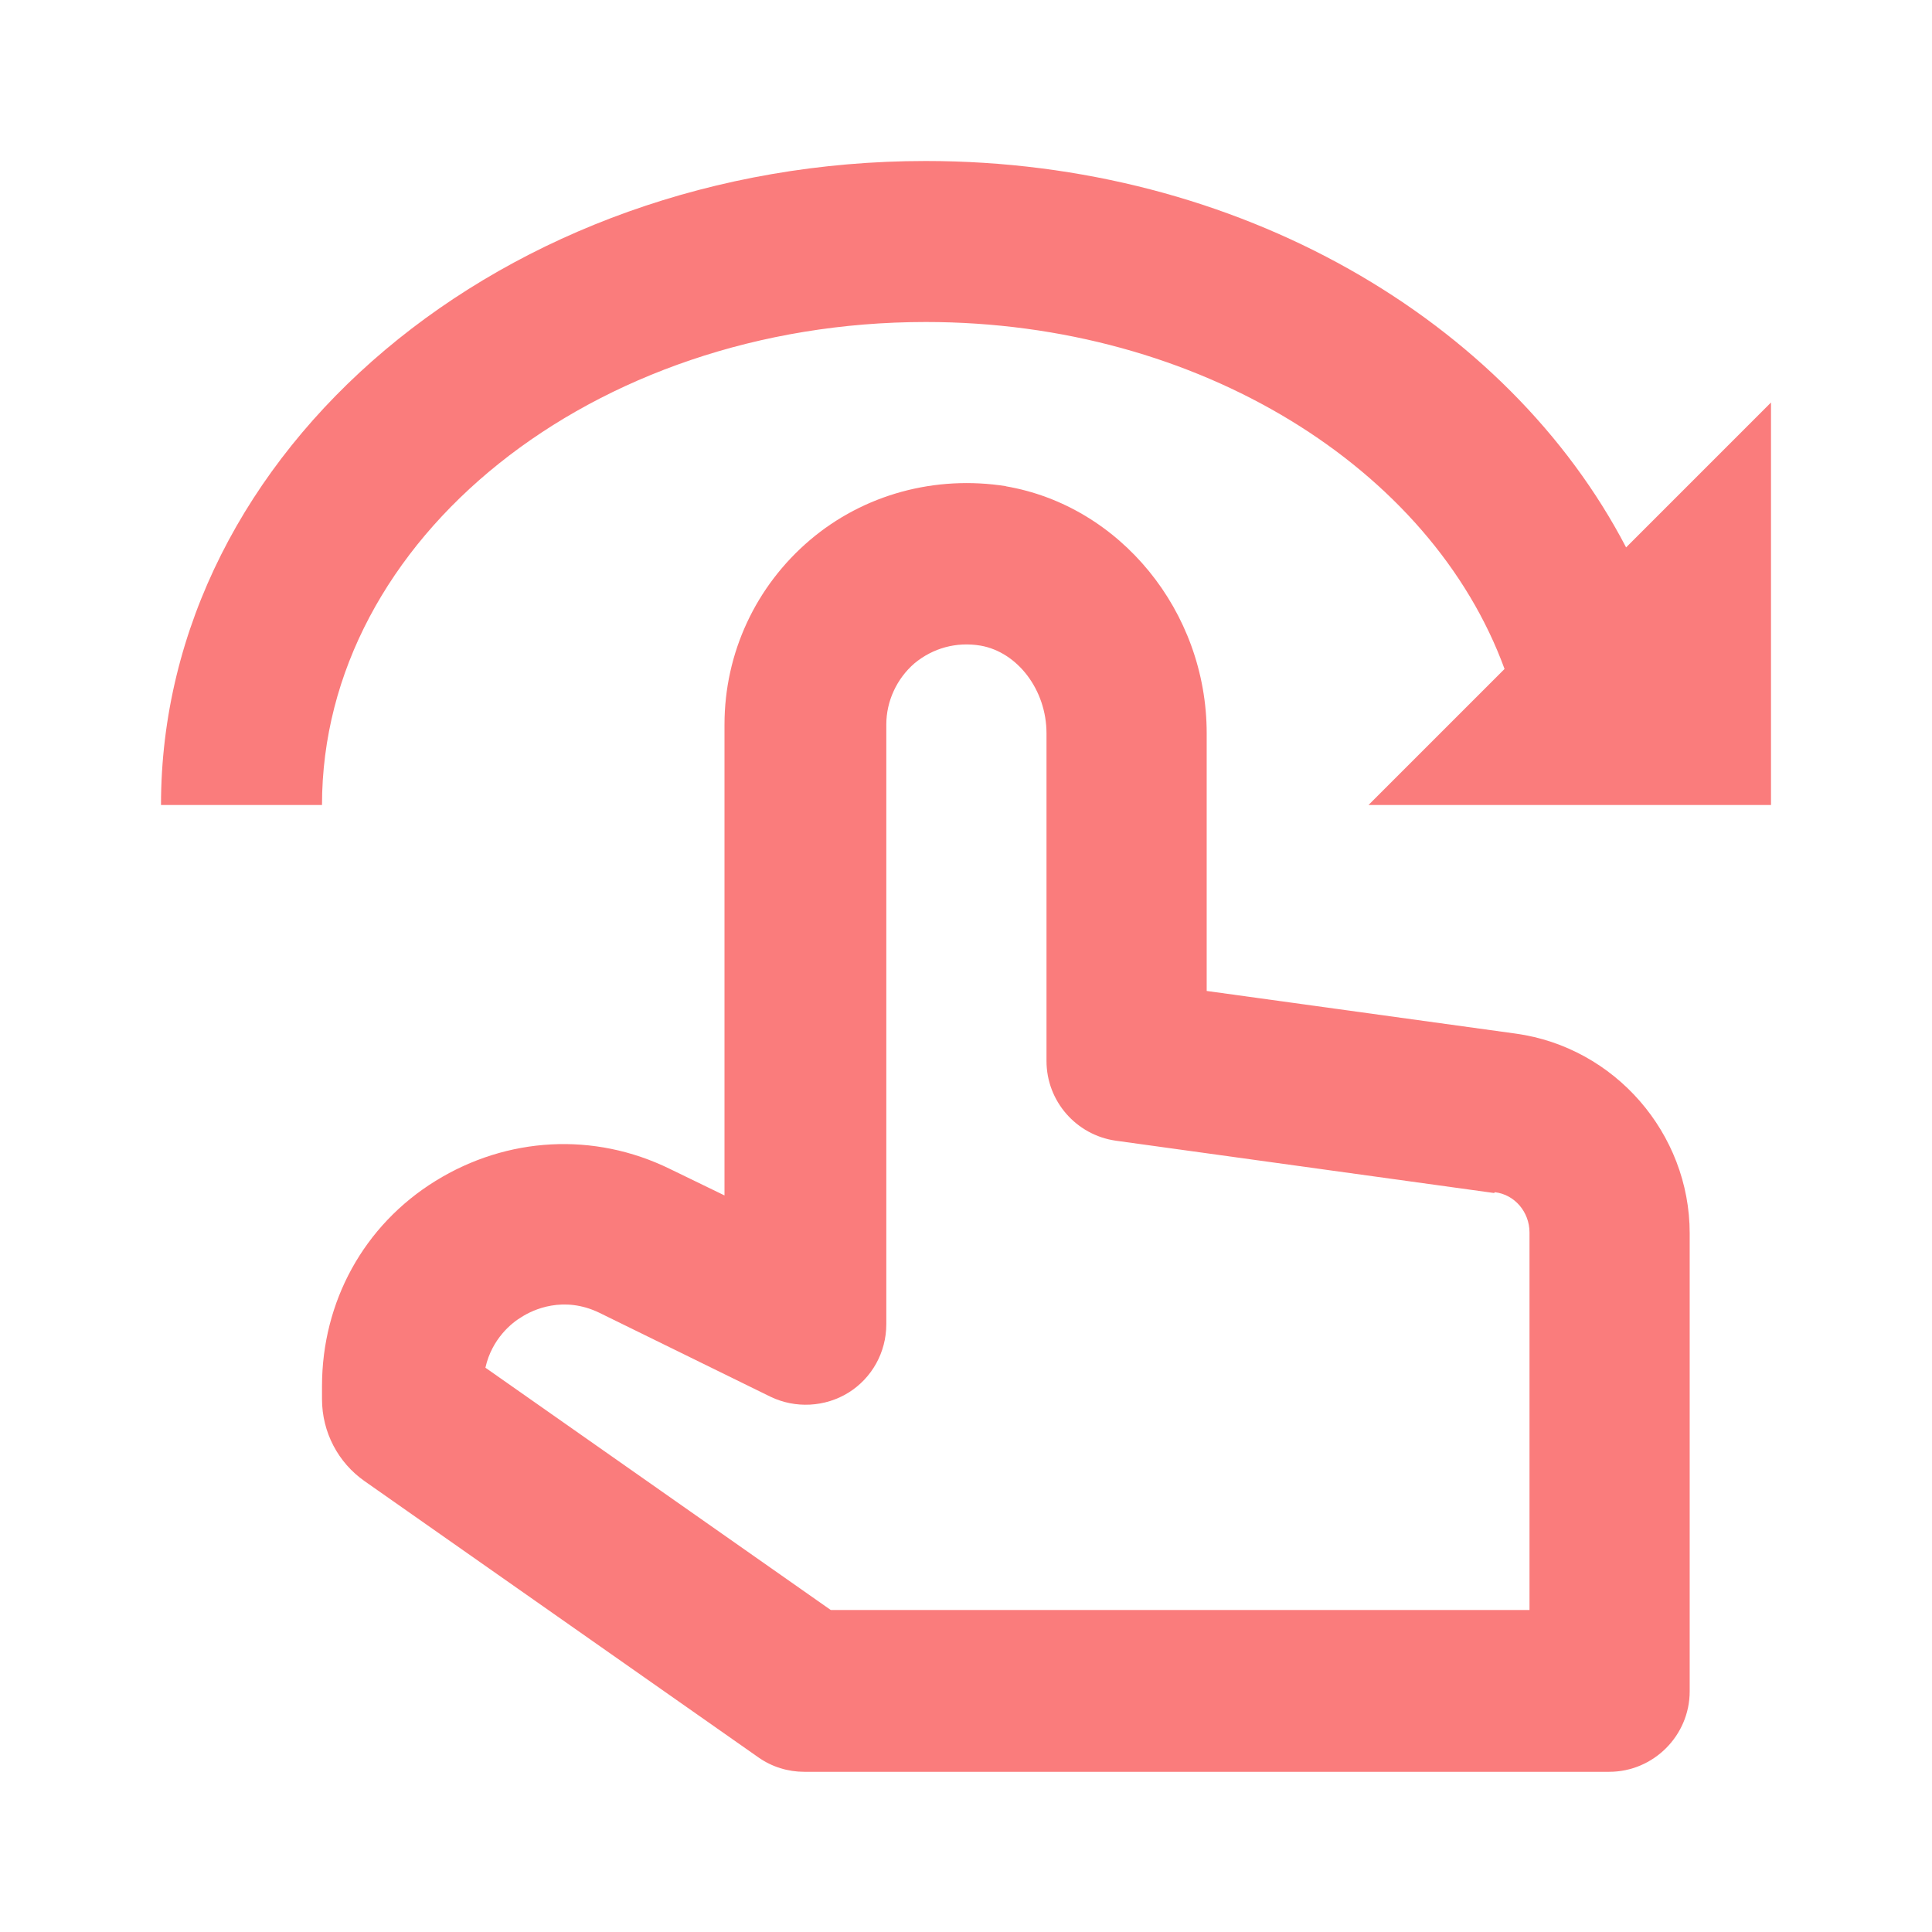<svg width="24" height="24" viewBox="0 0 24 24" fill="none" xmlns="http://www.w3.org/2000/svg">
<path d="M12.5 6.04C11.62 5.9 10.73 6.14 10.06 6.71C9.39 7.28 9 8.11 9 9V14.85L8.32 14.52C7.38 14.06 6.3 14.12 5.41 14.67C4.52 15.22 4 16.17 4 17.22V17.38C4 17.79 4.2 18.17 4.53 18.4L9.42 21.83C9.59 21.95 9.79 22.01 9.99 22.01H19.99C20.54 22.01 20.99 21.56 20.99 21.01V15.32C20.99 14.08 20.06 13.01 18.83 12.84L14.99 12.31V9.11C14.99 7.59 13.91 6.28 12.49 6.04H12.5ZM18.57 14.81C18.82 14.84 19 15.06 19 15.31V20H10.32L6.03 16.99C6.11 16.63 6.36 16.43 6.48 16.36C6.62 16.27 7 16.09 7.45 16.31L9.57 17.35C9.88 17.5 10.25 17.48 10.54 17.3C10.83 17.12 11.01 16.8 11.01 16.45V9C11.01 8.71 11.14 8.43 11.36 8.24C11.59 8.05 11.88 7.97 12.18 8.02C12.64 8.1 13 8.57 13 9.11V13.18C13 13.68 13.37 14.1 13.86 14.17L18.56 14.82L18.57 14.81Z" fill="#FA7C7C"/>
<path d="M11.5 2C6.26 2 2 5.59 2 10H4C4 6.69 7.36 4 11.5 4C14.9 4 17.78 5.82 18.69 8.31L17 10H22V5L20.2 6.8C18.73 3.98 15.39 2 11.5 2Z" fill="#FA7C7C"/>
</svg>
